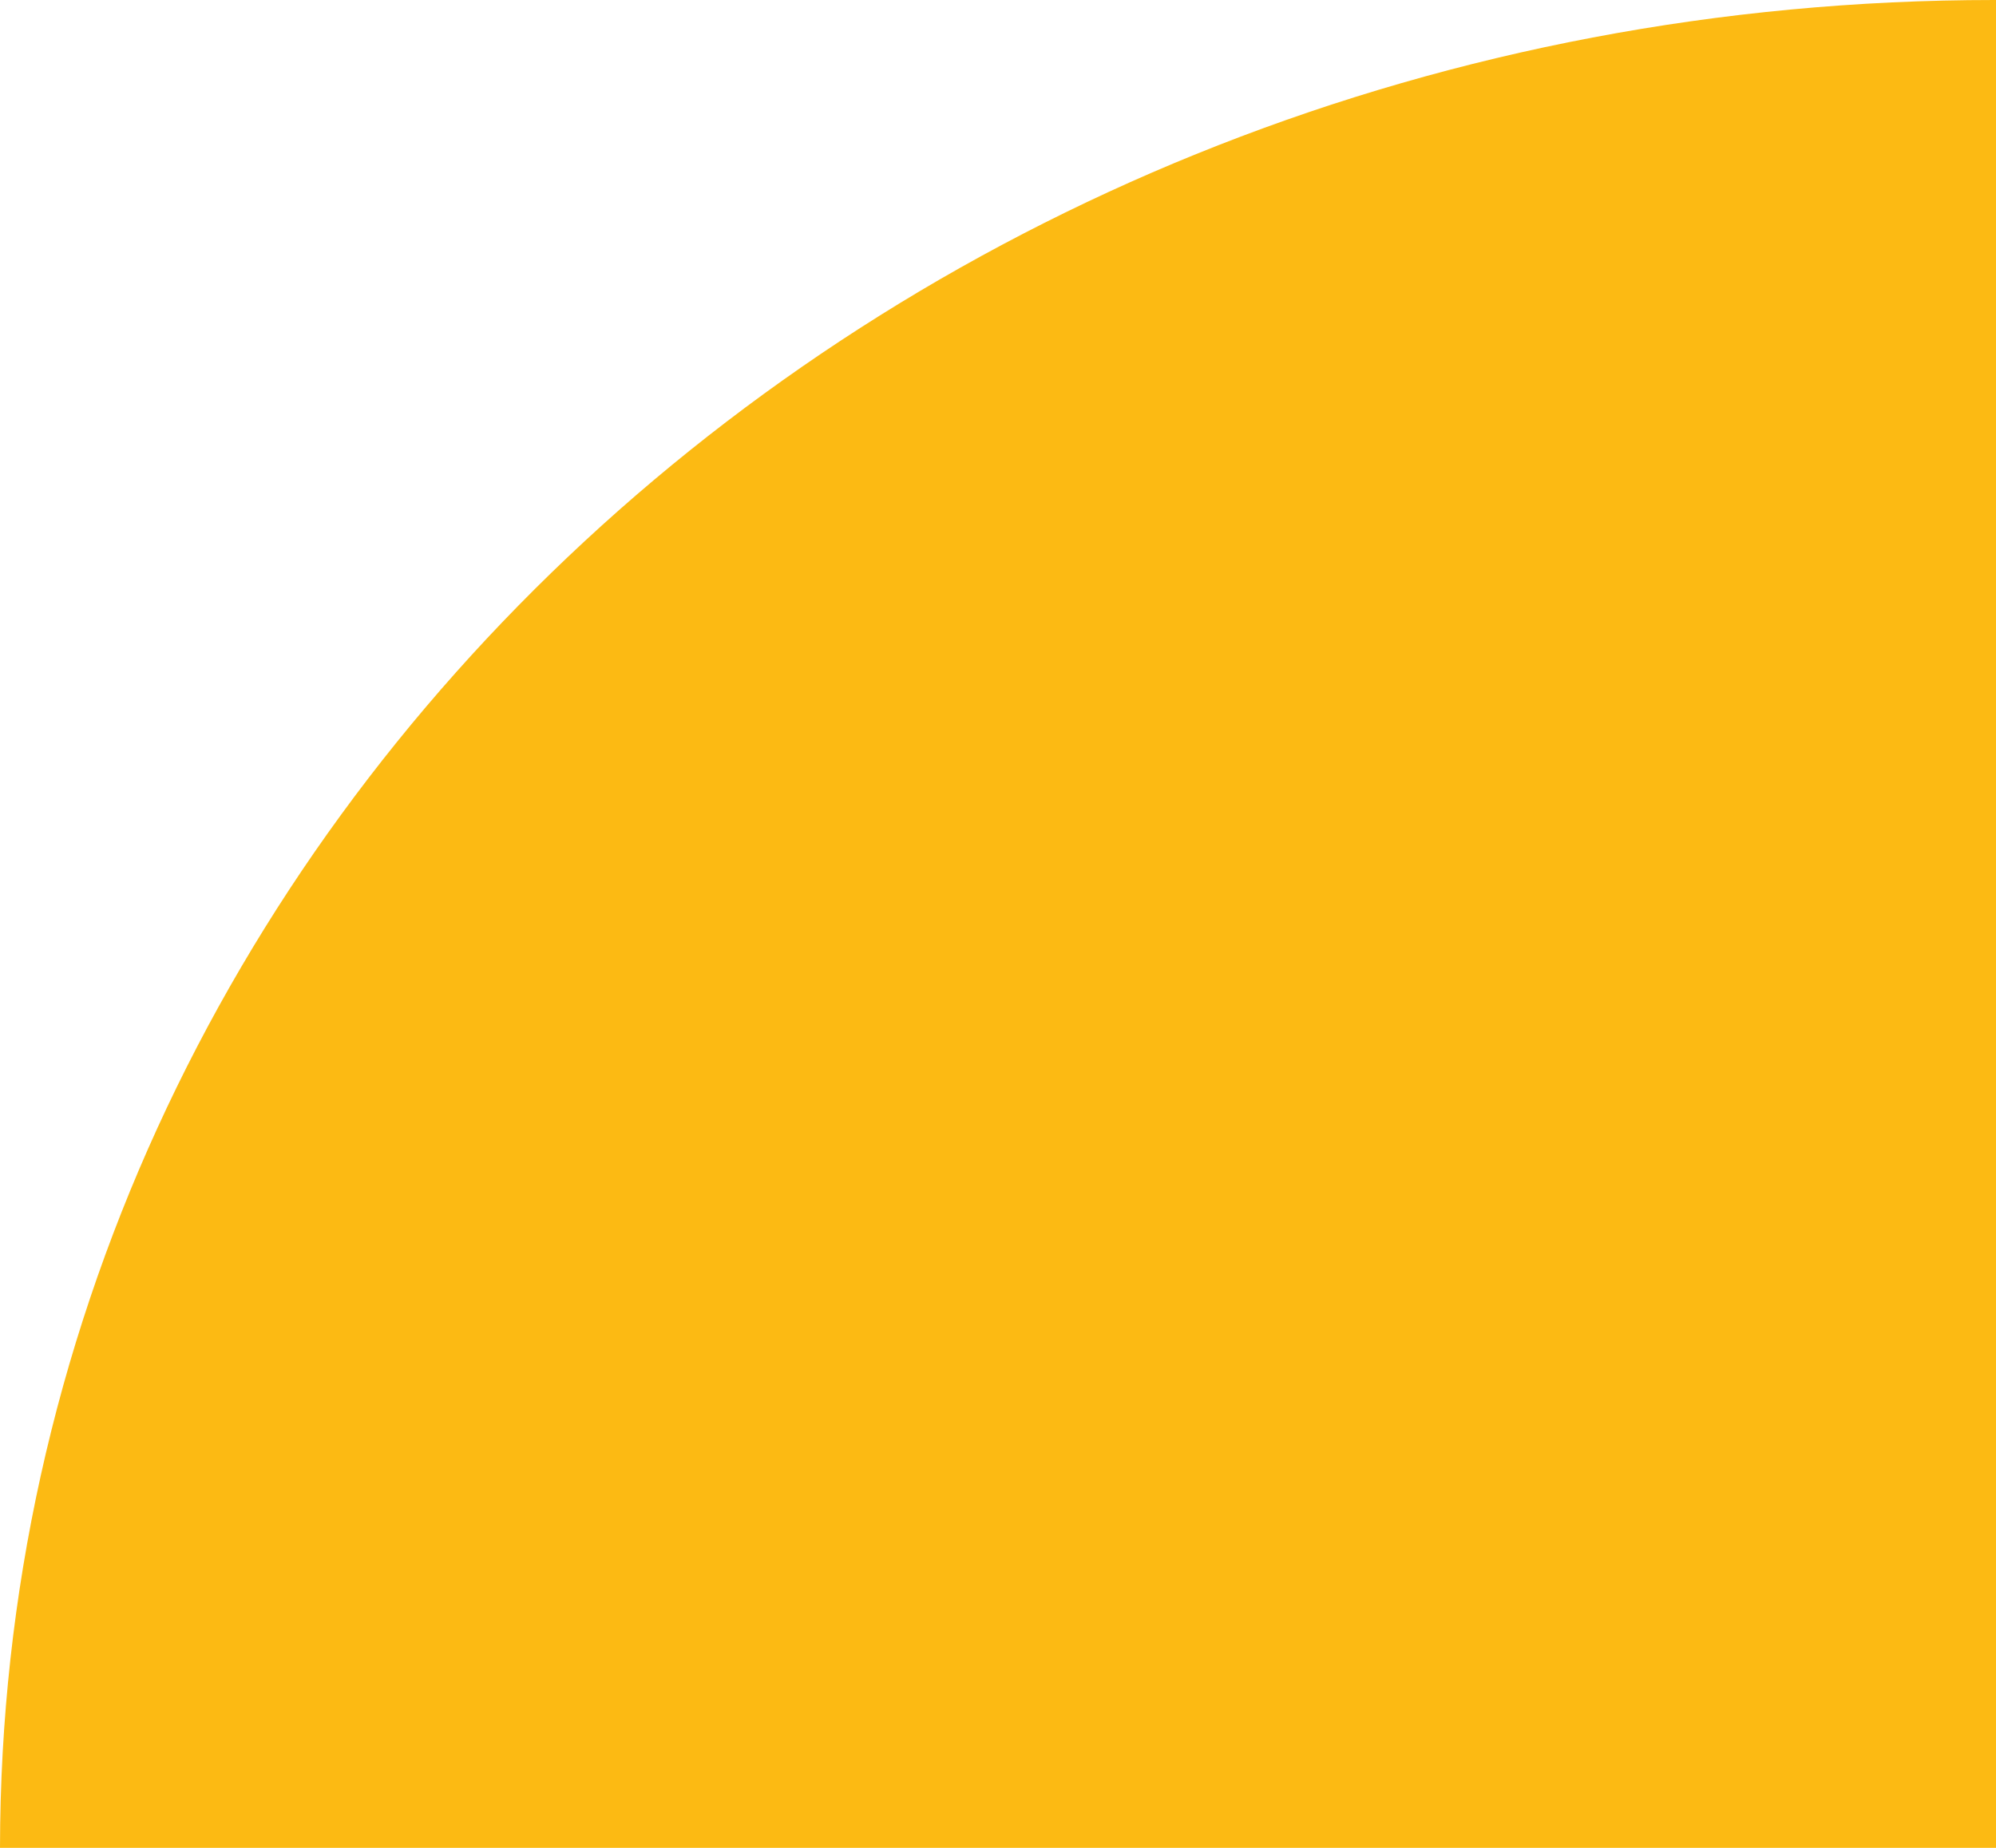 <svg width="27" height="25" viewBox="0 0 27 25" fill="none" xmlns="http://www.w3.org/2000/svg">
<path d="M26.978 4.71703e-06L27 1.26709e-05L27 25L-4.37114e-06 25C0.012 11.191 12.086 2.11315e-06 26.978 4.71703e-06Z" fill="#FCBA13"/>
</svg>
